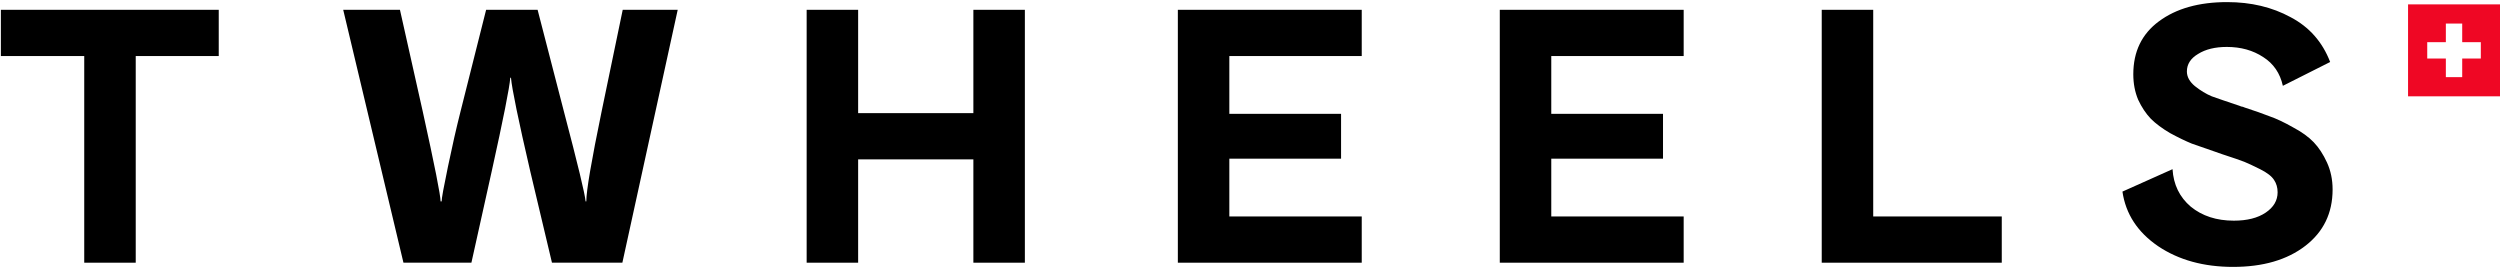 <?xml version="1.0" encoding="UTF-8"?>
<svg xmlns="http://www.w3.org/2000/svg" width="571" height="61" viewBox="0 0 571 61" fill="none">
  <g clip-path="url(#clip0_4522_5)">
    <path d="M31 60H19.24V12.8H0.2V2.24H49.96V12.8H31V60Z" fill="black"></path>
    <path d="M92.149 60L78.389 2.24H91.349L96.549 25.44C99.269 37.76 100.629 44.613 100.629 46H100.869C100.869 45.307 101.349 42.667 102.309 38.08C103.269 33.44 104.229 29.227 105.189 25.44L111.029 2.24H122.789L128.789 25.44C131.989 37.6 133.642 44.453 133.749 46H133.909C133.909 43.6 135.082 36.72 137.429 25.36L142.229 2.24H154.789L142.149 60H126.069L121.109 39.12C118.389 27.387 116.922 20.267 116.709 17.76H116.549C116.389 19.947 114.975 27.067 112.309 39.12L107.669 60H92.149Z" fill="black"></path>
    <path d="M195.999 60H184.239V2.24H195.999V25.84H222.319V2.24H234.079V60H222.319V36.4H195.999V60Z" fill="black"></path>
    <path d="M311.02 60H269.02V2.24H311.02V12.8H280.78V26H306.3V36.24H280.78V49.44H311.02V60Z" fill="black"></path>
    <path d="M384.551 60H342.551V2.24H384.551V12.8H354.311V26H379.831V36.24H354.311V49.44H384.551V60Z" fill="black"></path>
    <path d="M457.202 60H416.082V2.24H427.842V49.44H457.202V60Z" fill="black"></path>
    <path d="M532.766 43.28C532.766 48.667 530.686 52.96 526.526 56.16C522.366 59.36 516.872 60.96 510.046 60.96C503.326 60.96 497.619 59.387 492.926 56.24C488.232 53.04 485.512 48.88 484.766 43.76L496.206 38.64C496.419 42.16 497.806 45.013 500.366 47.2C502.979 49.333 506.259 50.4 510.206 50.4C513.246 50.4 515.672 49.787 517.486 48.56C519.299 47.333 520.206 45.787 520.206 43.92C520.206 42.853 519.939 41.92 519.406 41.12C518.872 40.267 517.806 39.44 516.206 38.64C514.606 37.84 513.406 37.28 512.606 36.96C511.806 36.64 510.099 36.053 507.486 35.2C506.899 34.987 506.446 34.827 506.126 34.72C503.939 33.973 502.099 33.333 500.606 32.8C499.166 32.213 497.512 31.413 495.646 30.4C493.832 29.333 492.366 28.24 491.246 27.12C490.126 25.947 489.166 24.507 488.366 22.8C487.619 21.04 487.246 19.093 487.246 16.96C487.246 11.787 489.192 7.76 493.086 4.88C497.032 1.947 502.232 0.48 508.686 0.48C514.126 0.48 518.952 1.627 523.166 3.92C527.432 6.16 530.446 9.573 532.206 14.16L521.406 19.6C520.766 16.72 519.272 14.533 516.926 13.04C514.579 11.493 511.806 10.72 508.606 10.72C505.939 10.72 503.752 11.253 502.046 12.32C500.339 13.333 499.486 14.667 499.486 16.32C499.486 17.547 500.099 18.667 501.326 19.68C502.606 20.693 503.886 21.467 505.166 22C506.499 22.48 508.606 23.2 511.486 24.16C511.646 24.213 511.779 24.267 511.886 24.32C511.992 24.32 512.126 24.347 512.286 24.4C512.446 24.453 512.579 24.507 512.686 24.56C514.979 25.307 516.872 25.973 518.366 26.56C519.912 27.093 521.672 27.92 523.646 29.04C525.672 30.107 527.272 31.253 528.446 32.48C529.619 33.707 530.632 35.253 531.486 37.12C532.339 38.987 532.766 41.04 532.766 43.28Z" fill="black"></path>
    <path d="M550 1V22H571V1H550ZM566.748 13.368H562.368V17.62H558.632V13.368H554.38V9.632H558.632V5.38H562.368V9.632H566.491H566.62V13.368H566.748Z" fill="#EF0724"></path>
  </g>
  <defs>
    <clipPath id="clip0_4522_5">
      <rect width="571" height="61" fill="white"></rect>
    </clipPath>
  </defs>
</svg>
